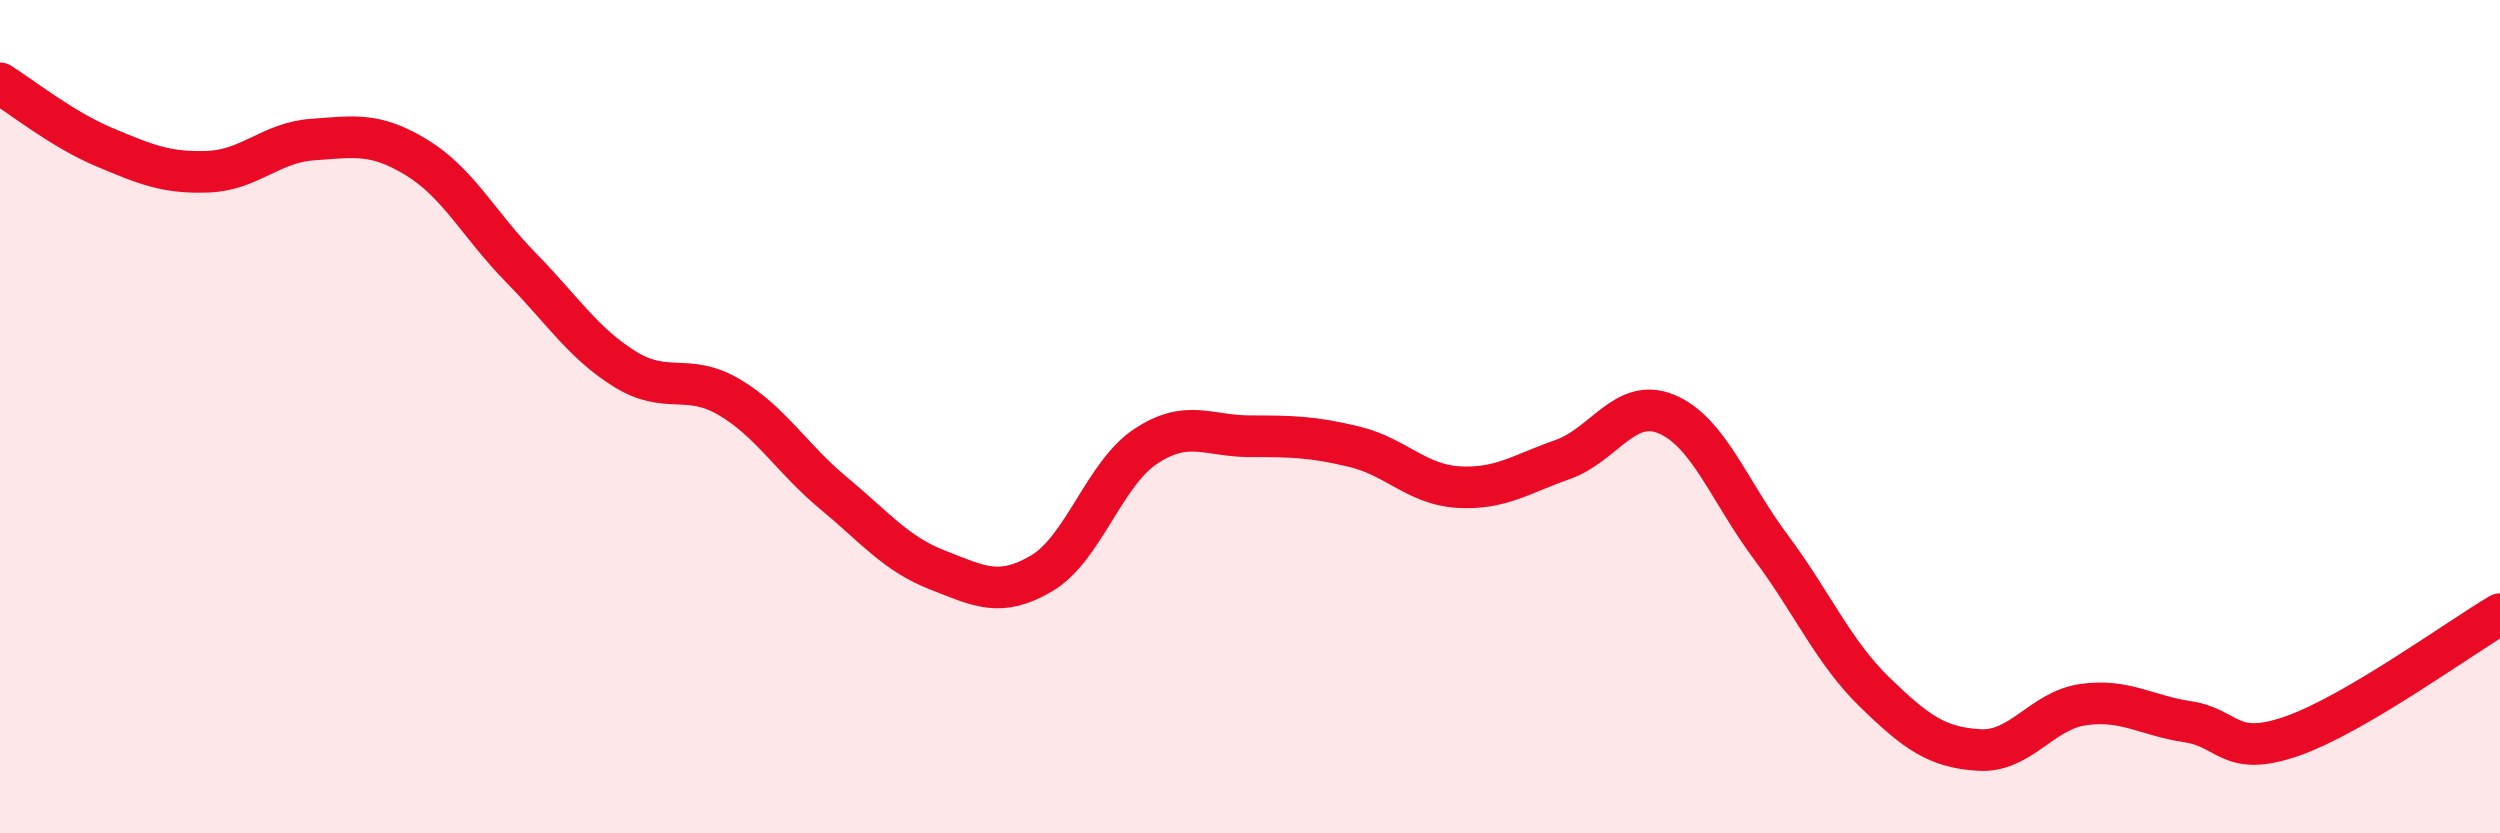 
    <svg width="60" height="20" viewBox="0 0 60 20" xmlns="http://www.w3.org/2000/svg">
      <path
        d="M 0,2 C 0.5,2.31 1.5,3.11 2.5,3.53 C 3.5,3.95 4,4.16 5,4.12 C 6,4.08 6.5,3.42 7.5,3.35 C 8.5,3.28 9,3.17 10,3.78 C 11,4.39 11.5,5.4 12.5,6.42 C 13.5,7.44 14,8.24 15,8.86 C 16,9.48 16.5,8.94 17.5,9.53 C 18.5,10.12 19,11 20,11.83 C 21,12.66 21.5,13.29 22.5,13.68 C 23.5,14.07 24,14.35 25,13.76 C 26,13.17 26.5,11.37 27.5,10.71 C 28.5,10.05 29,10.47 30,10.47 C 31,10.47 31.5,10.48 32.5,10.72 C 33.5,10.96 34,11.63 35,11.69 C 36,11.75 36.5,11.38 37.5,11.03 C 38.5,10.68 39,9.52 40,9.94 C 41,10.36 41.5,11.79 42.5,13.13 C 43.5,14.47 44,15.65 45,16.62 C 46,17.59 46.5,17.94 47.5,18 C 48.5,18.06 49,17.05 50,16.91 C 51,16.77 51.5,17.17 52.5,17.32 C 53.5,17.47 53.5,18.19 55,17.67 C 56.5,17.15 59,15.33 60,14.74L60 20L0 20Z"
        fill="#EB0A25"
        opacity="0.1"
        stroke-linecap="round"
        stroke-linejoin="round"
      />
      <path
        d="M 0,2 C 0.5,2.31 1.5,3.11 2.5,3.53 C 3.5,3.95 4,4.16 5,4.12 C 6,4.08 6.5,3.42 7.5,3.35 C 8.5,3.28 9,3.17 10,3.78 C 11,4.39 11.5,5.4 12.5,6.42 C 13.5,7.44 14,8.24 15,8.86 C 16,9.48 16.5,8.94 17.5,9.53 C 18.5,10.12 19,11 20,11.83 C 21,12.66 21.5,13.29 22.5,13.68 C 23.5,14.07 24,14.35 25,13.76 C 26,13.17 26.5,11.37 27.5,10.71 C 28.5,10.05 29,10.47 30,10.47 C 31,10.47 31.5,10.48 32.5,10.72 C 33.5,10.96 34,11.63 35,11.69 C 36,11.75 36.5,11.38 37.5,11.03 C 38.5,10.68 39,9.52 40,9.94 C 41,10.36 41.5,11.79 42.5,13.13 C 43.5,14.47 44,15.65 45,16.62 C 46,17.59 46.5,17.94 47.5,18 C 48.5,18.06 49,17.05 50,16.91 C 51,16.77 51.5,17.17 52.5,17.32 C 53.5,17.47 53.5,18.19 55,17.67 C 56.5,17.15 59,15.33 60,14.74"
        stroke="#EB0A25"
        stroke-width="1"
        fill="none"
        stroke-linecap="round"
        stroke-linejoin="round"
      />
    </svg>
  